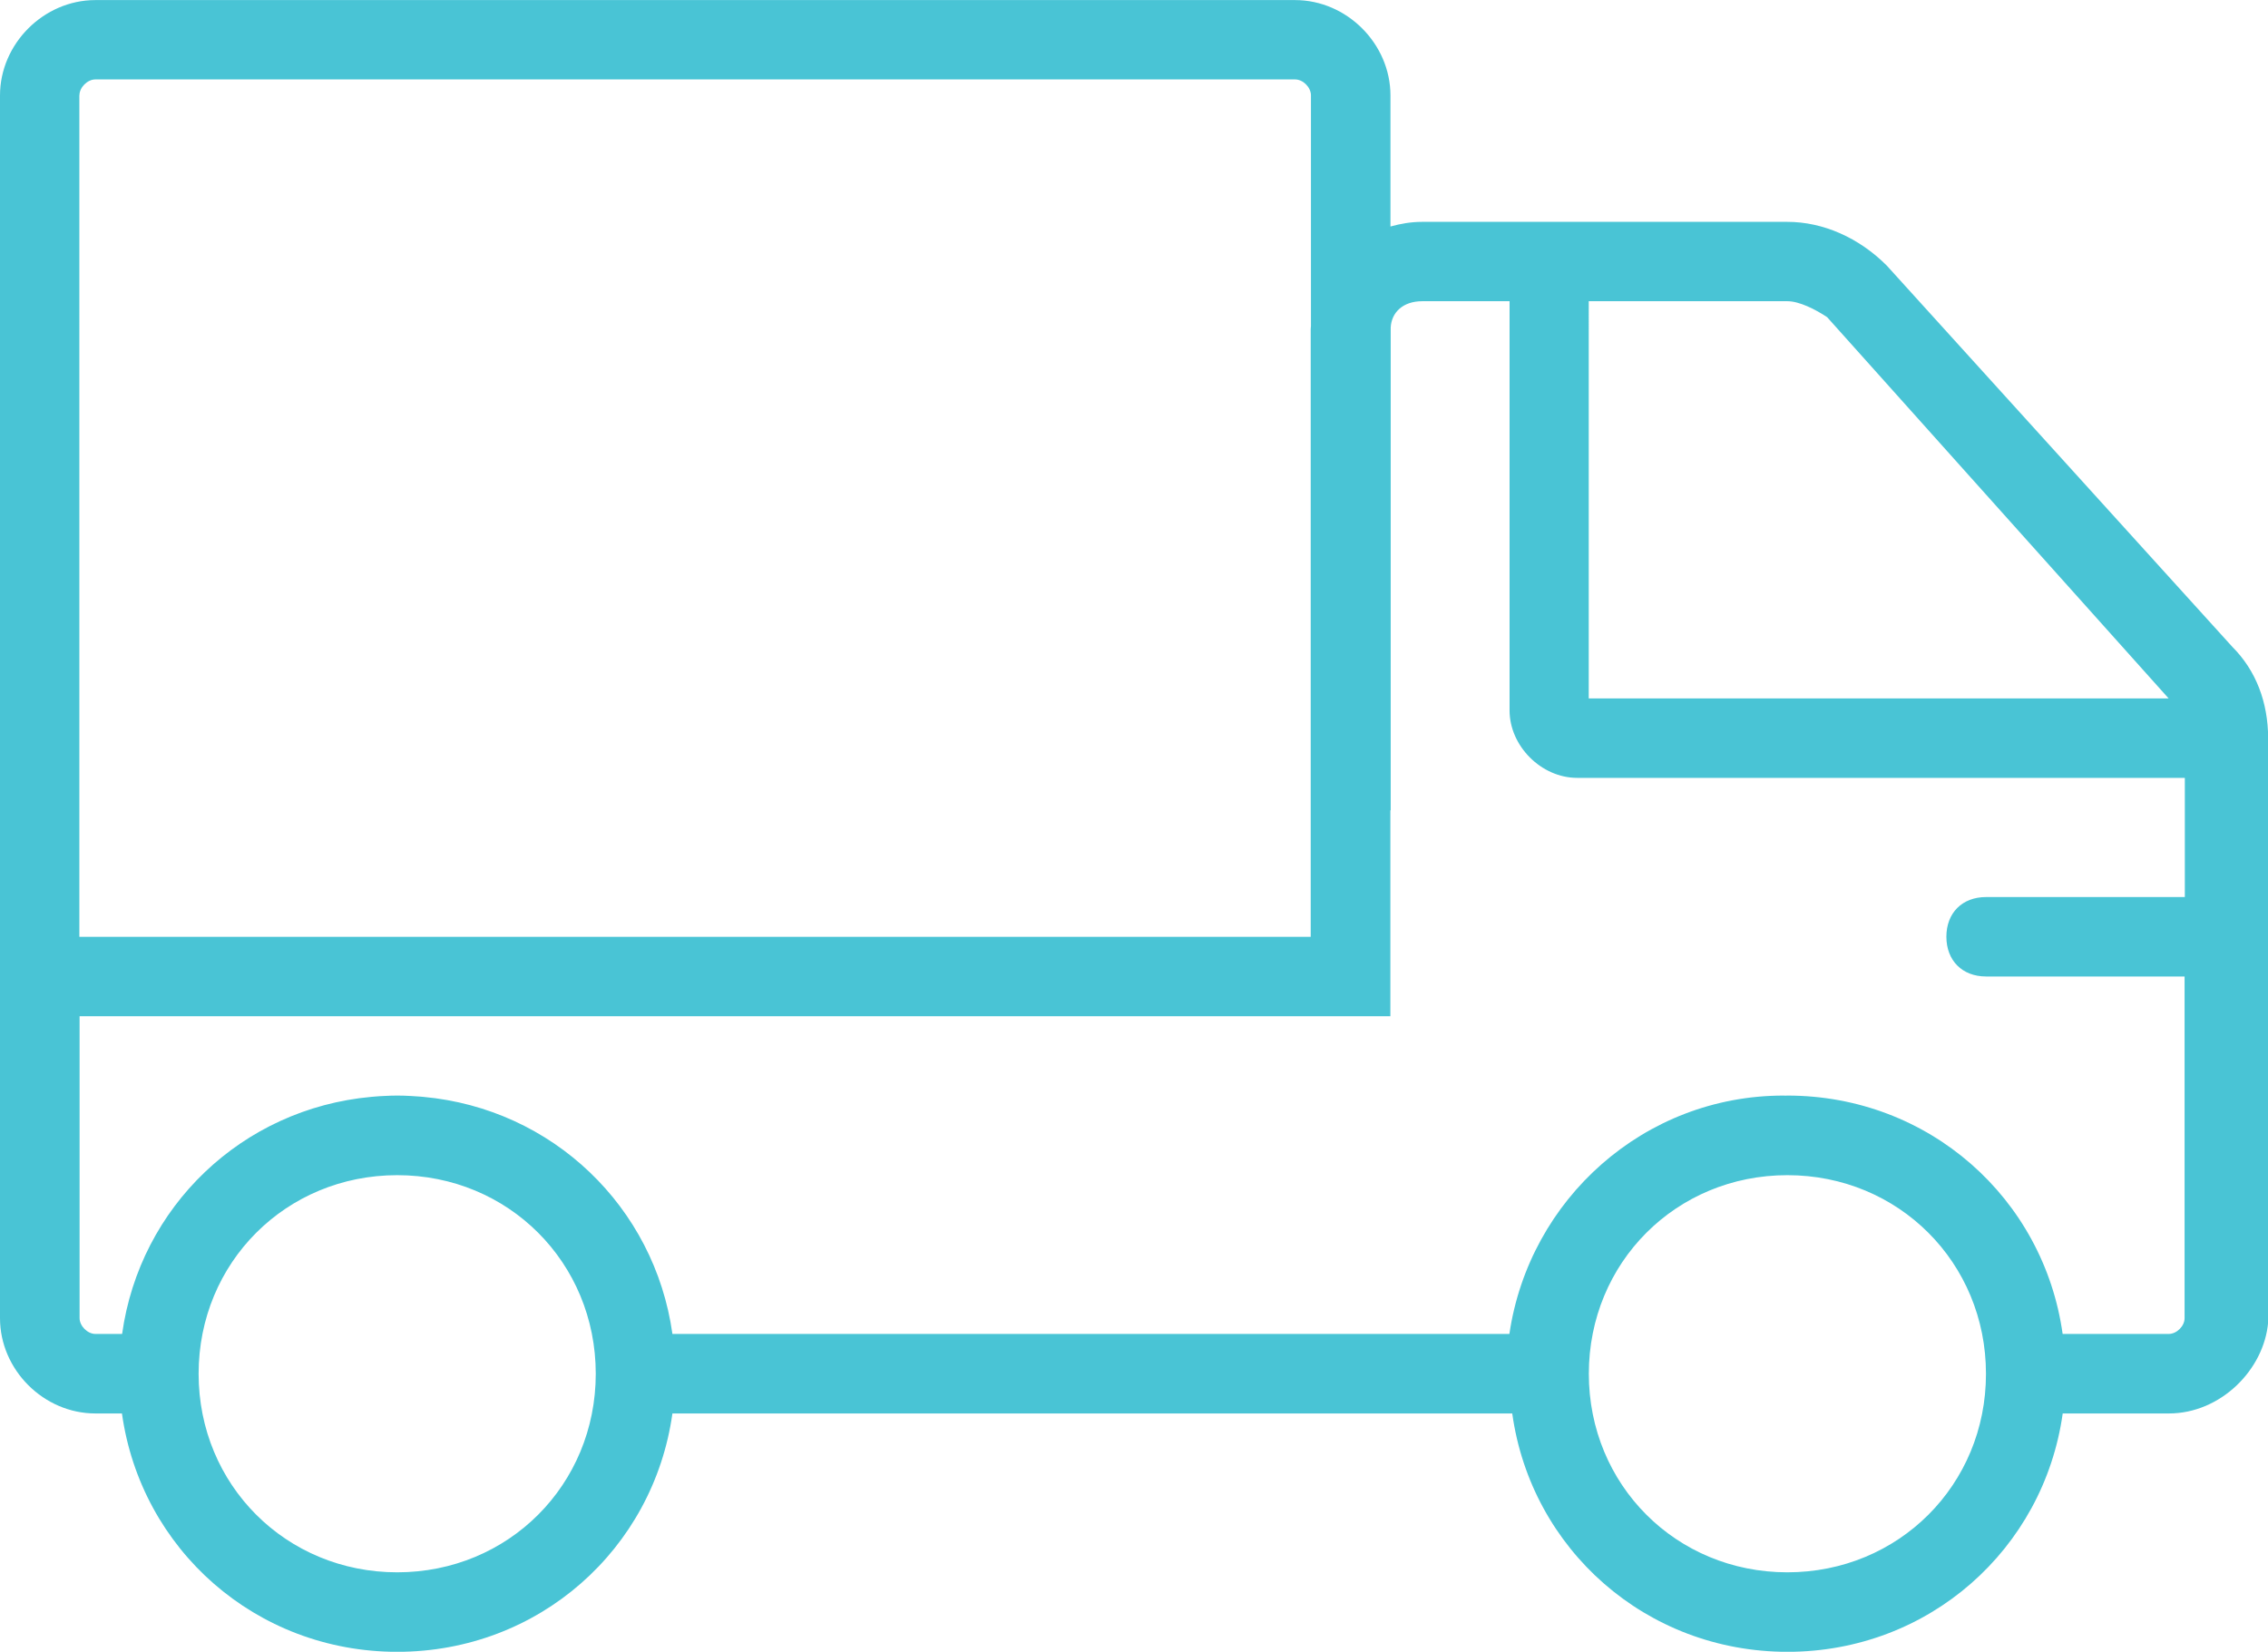<?xml version="1.0" encoding="utf-8"?>
<!-- Generator: Adobe Illustrator 16.0.0, SVG Export Plug-In . SVG Version: 6.00 Build 0)  -->
<!DOCTYPE svg PUBLIC "-//W3C//DTD SVG 1.1//EN" "http://www.w3.org/Graphics/SVG/1.1/DTD/svg11.dtd">
<svg version="1.1" id="Layer_1" xmlns="http://www.w3.org/2000/svg" xmlns:xlink="http://www.w3.org/1999/xlink" x="0px" y="0px"
	 width="27.897px" height="20.317px" viewBox="317.919 84.122 27.897 20.317" enable-background="new 317.919 84.122 27.897 20.317"
	 xml:space="preserve">
<path fill="#49C4D5" d="M345.377,92.078l-4.251-4.69c-0.342-0.342-0.782-0.537-1.222-0.537h-2.589h-1.905
	c-0.137,0-0.265,0.023-0.388,0.057v-1.612c0-0.635-0.537-1.173-1.173-1.173h-4.199h-6.359h-4.199c-0.636,0-1.173,0.538-1.173,1.173
	v10.35v0.977v3.713c0,0.635,0.537,1.172,1.173,1.172h0.327c0.233,1.669,1.646,2.932,3.386,2.932s3.152-1.262,3.385-2.932h10.33
	c0.232,1.669,1.646,2.932,3.385,2.932s3.152-1.262,3.386-2.932h1.306c0.635,0,1.172-0.537,1.221-1.124V93.69v-0.488
	C345.816,92.761,345.67,92.371,345.377,92.078z M337.462,87.827h2.442c0.146,0,0.343,0.099,0.489,0.196l4.201,4.69h-7.133V87.827z
	 M318.896,85.295c0-0.098,0.098-0.196,0.196-0.196h4.199h6.359h4.199c0.099,0,0.195,0.098,0.195,0.196v2.837
	c0,0.013-0.003,0.025-0.003,0.038v3.078v0.977v3.42h-15.146V85.295z M322.805,103.462c-1.368,0-2.443-1.075-2.443-2.442
	c0-1.368,1.075-2.443,2.443-2.443s2.442,1.075,2.442,2.443C325.247,102.387,324.172,103.462,322.805,103.462z M339.904,103.462
	c-1.368,0-2.442-1.075-2.442-2.442c0-1.368,1.074-2.443,2.442-2.443s2.443,1.075,2.443,2.443
	C342.348,102.387,341.272,103.462,339.904,103.462z M344.79,95.156h-2.442c-0.293,0-0.488,0.195-0.488,0.488
	s0.195,0.489,0.488,0.489h2.442v4.202c0.001,0.098-0.097,0.195-0.195,0.195h-1.305c-0.233-1.669-1.646-2.932-3.386-2.932
	c-0.008,0-0.016,0.001-0.023,0.001s-0.017-0.001-0.025-0.001c-1.71,0-3.127,1.271-3.371,2.932h-10.295
	c-0.219-1.564-1.475-2.771-3.064-2.916c-0.012-0.001-0.023-0.002-0.034-0.003c-0.04-0.003-0.081-0.006-0.121-0.008
	c-0.055-0.003-0.11-0.005-0.165-0.005c-0.056,0-0.11,0.002-0.165,0.005c-0.041,0.001-0.081,0.005-0.121,0.008
	c-0.012,0.001-0.023,0.002-0.035,0.003c-1.59,0.145-2.846,1.352-3.064,2.916h-0.328c-0.098,0-0.195-0.098-0.195-0.195v-3.713h16.123
	v-2.533h0.004V88.15c0.01-0.186,0.151-0.323,0.388-0.323h1.074v5.033c0,0.439,0.391,0.83,0.831,0.83h7.475V95.156z"/>
</svg>
